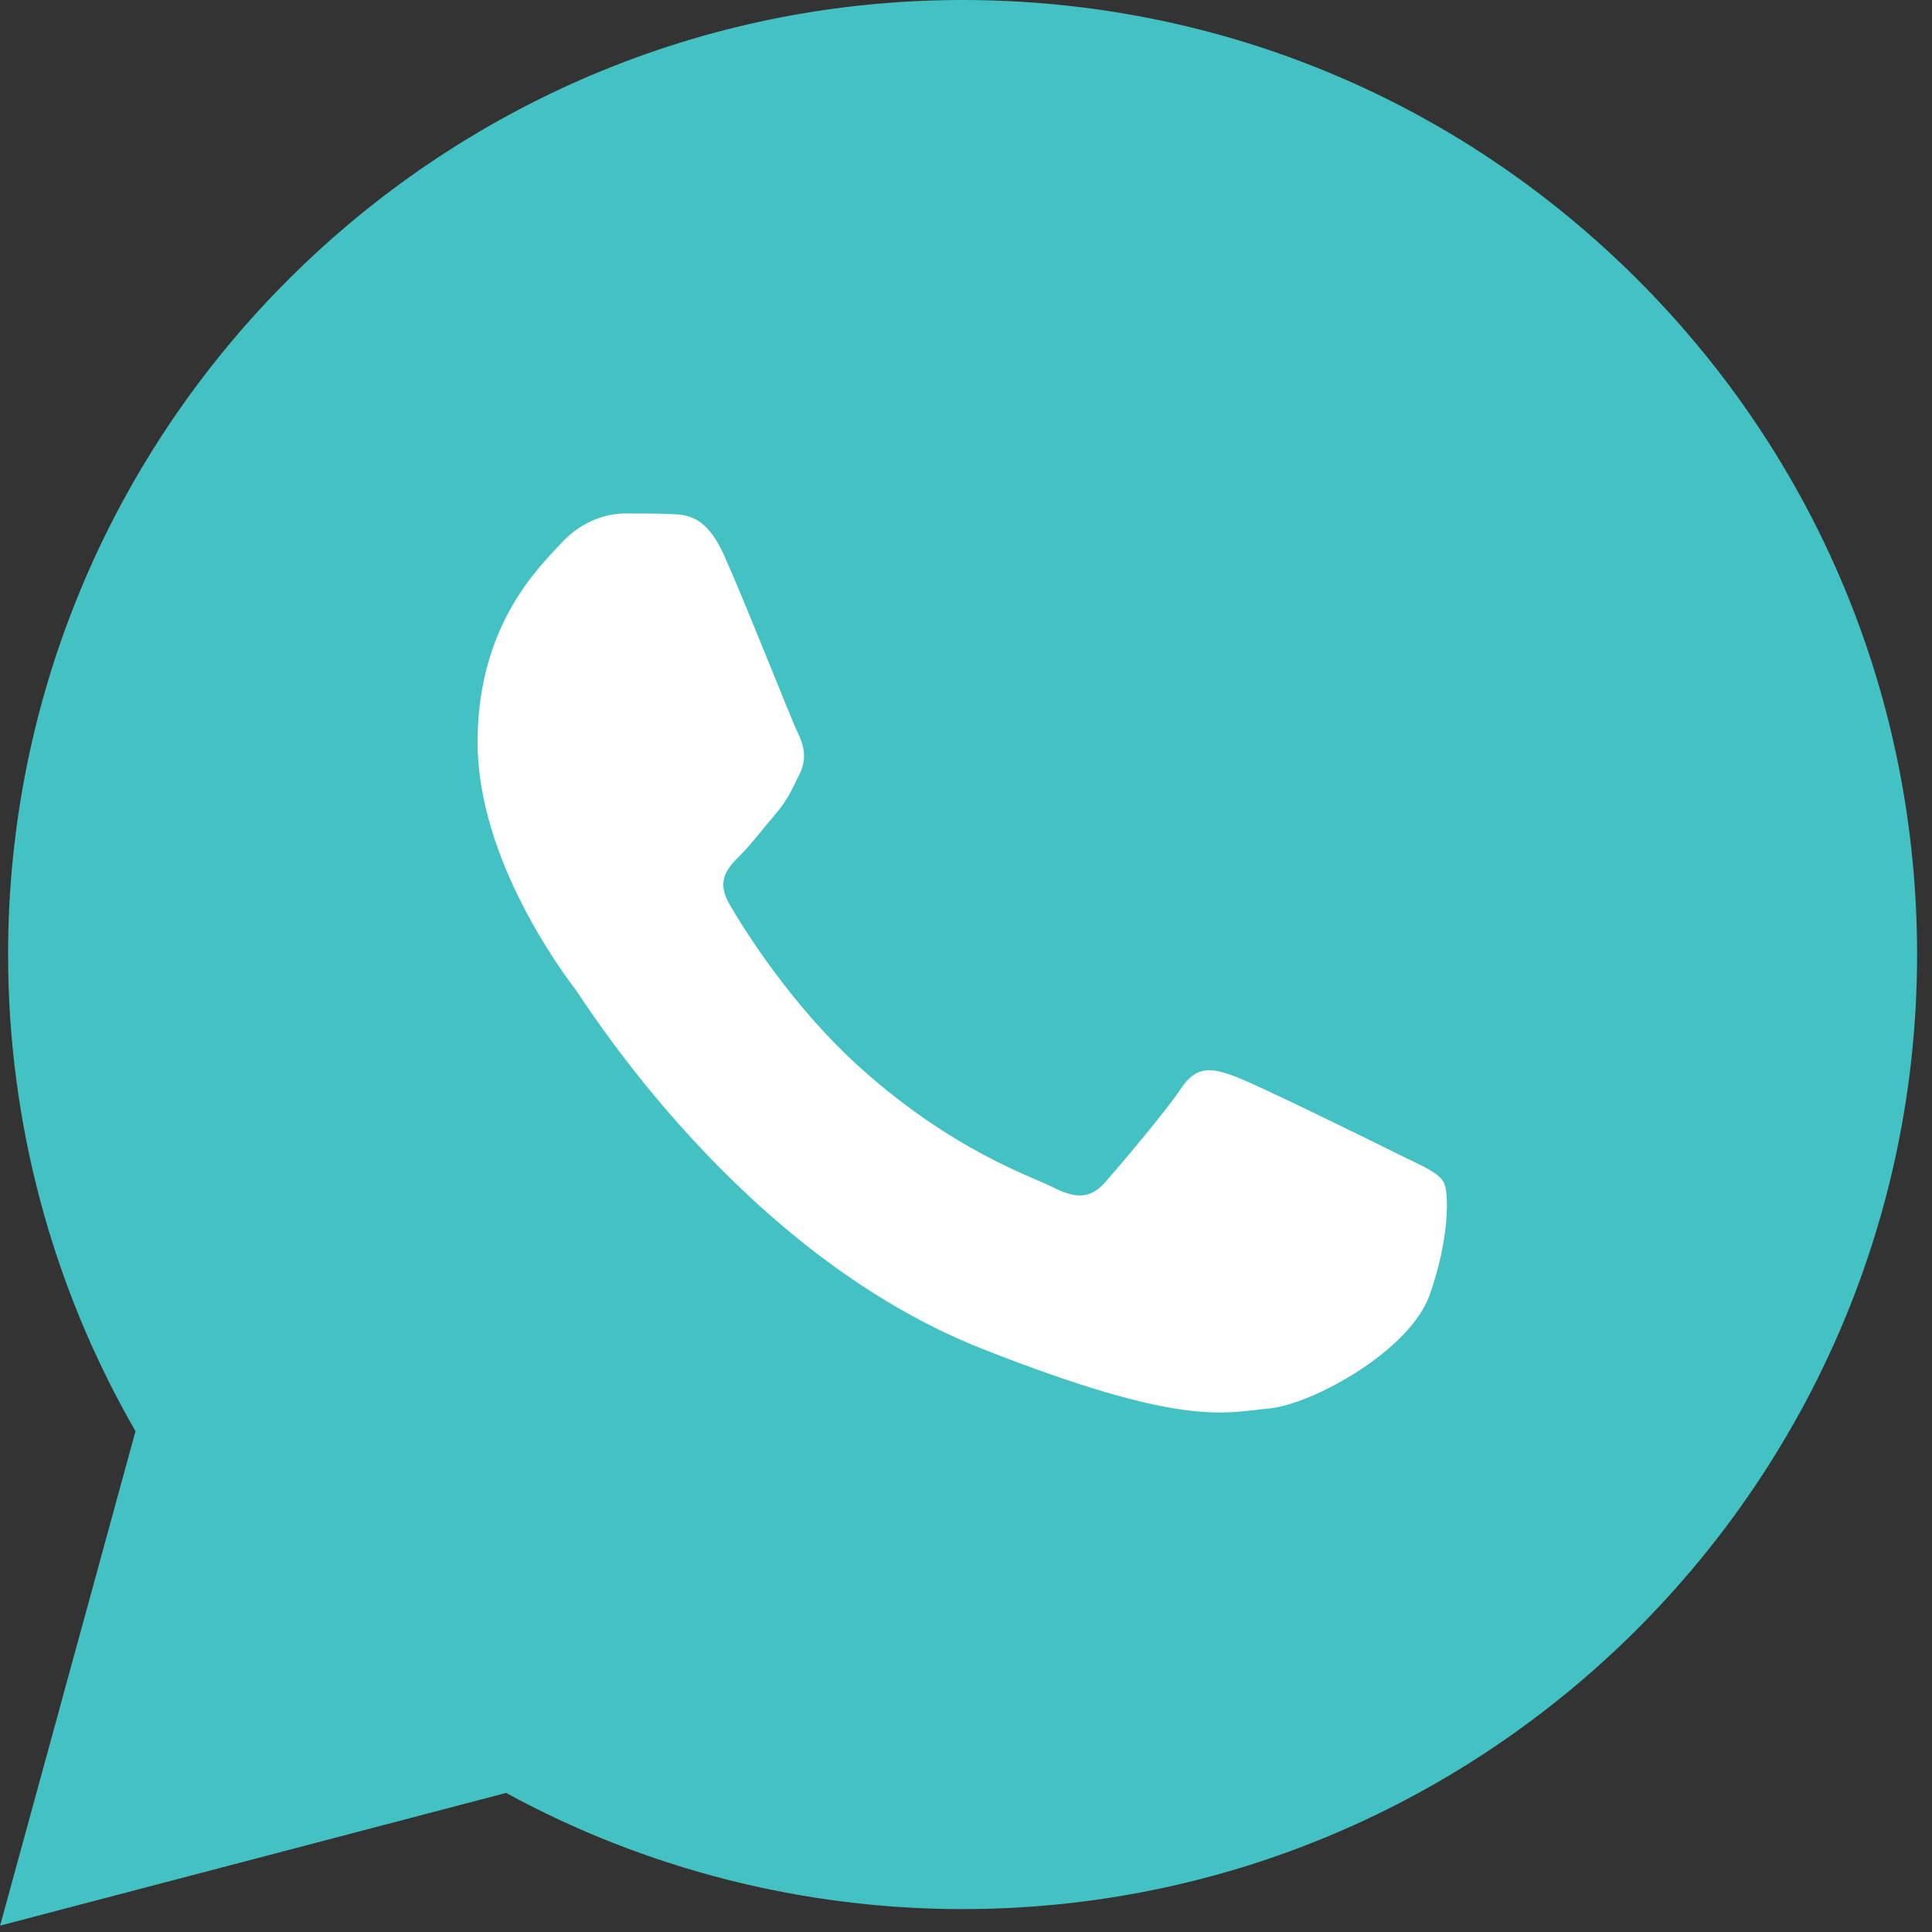 <svg width="60" height="60" viewBox="0 0 60 60" fill="none" xmlns="http://www.w3.org/2000/svg">
<rect x="0" y="0" width="60" height="60" fill="#333333" stroke="none"/>
<g clip-path="url(#clip0_64_98)">
<path d="M1.273 29.641C1.272 34.682 2.589 39.604 5.093 43.943L1.033 58.767L16.204 54.789C20.4 57.073 25.101 58.27 29.878 58.27H29.891C45.662 58.27 58.499 45.437 58.506 29.663C58.509 22.02 55.535 14.833 50.132 9.425C44.73 4.018 37.545 1.039 29.89 1.035C14.117 1.035 1.28 13.868 1.273 29.641" fill="#43C1C3"/>
<path d="M0.251 29.632C0.25 34.854 1.614 39.953 4.208 44.447L0.003 59.802L15.717 55.681C20.047 58.042 24.921 59.287 29.882 59.289H29.895C46.231 59.289 59.531 45.994 59.537 29.655C59.54 21.737 56.459 14.291 50.863 8.69C45.266 3.09 37.824 0.003 29.895 0C13.555 0 0.258 13.293 0.251 29.632ZM9.61 43.673L9.023 42.741C6.557 38.819 5.255 34.287 5.257 29.634C5.262 16.053 16.314 5.005 29.904 5.005C36.485 5.007 42.67 7.573 47.323 12.228C51.974 16.883 54.534 23.072 54.533 29.654C54.526 43.234 43.474 54.284 29.895 54.284H29.885C25.463 54.281 21.127 53.094 17.345 50.85L16.445 50.316L7.12 52.761L9.61 43.673Z" fill="#43C1C3"/>
<path d="M22.486 17.244C21.931 16.011 21.347 15.986 20.819 15.964C20.387 15.945 19.893 15.947 19.4 15.947C18.906 15.947 18.103 16.133 17.425 16.873C16.746 17.615 14.832 19.406 14.832 23.05C14.832 26.694 17.486 30.216 17.857 30.711C18.227 31.204 22.98 38.922 30.509 41.891C36.766 44.358 38.039 43.867 39.397 43.743C40.755 43.62 43.779 41.952 44.396 40.223C45.013 38.493 45.013 37.011 44.828 36.701C44.643 36.393 44.149 36.207 43.409 35.837C42.668 35.467 39.026 33.675 38.347 33.427C37.668 33.181 37.175 33.057 36.681 33.799C36.187 34.539 34.768 36.207 34.336 36.701C33.904 37.196 33.472 37.258 32.731 36.887C31.99 36.516 29.605 35.735 26.775 33.212C24.573 31.248 23.087 28.824 22.654 28.082C22.222 27.342 22.608 26.941 22.98 26.571C23.312 26.239 23.72 25.706 24.091 25.274C24.46 24.842 24.584 24.533 24.831 24.039C25.078 23.545 24.954 23.112 24.769 22.742C24.584 22.371 23.144 18.708 22.486 17.244Z" fill="white"/>
</g>
<defs>
<clipPath id="clip0_64_98">
<rect width="59.54" height="60" fill="white"/>
</clipPath>
</defs>
</svg>
